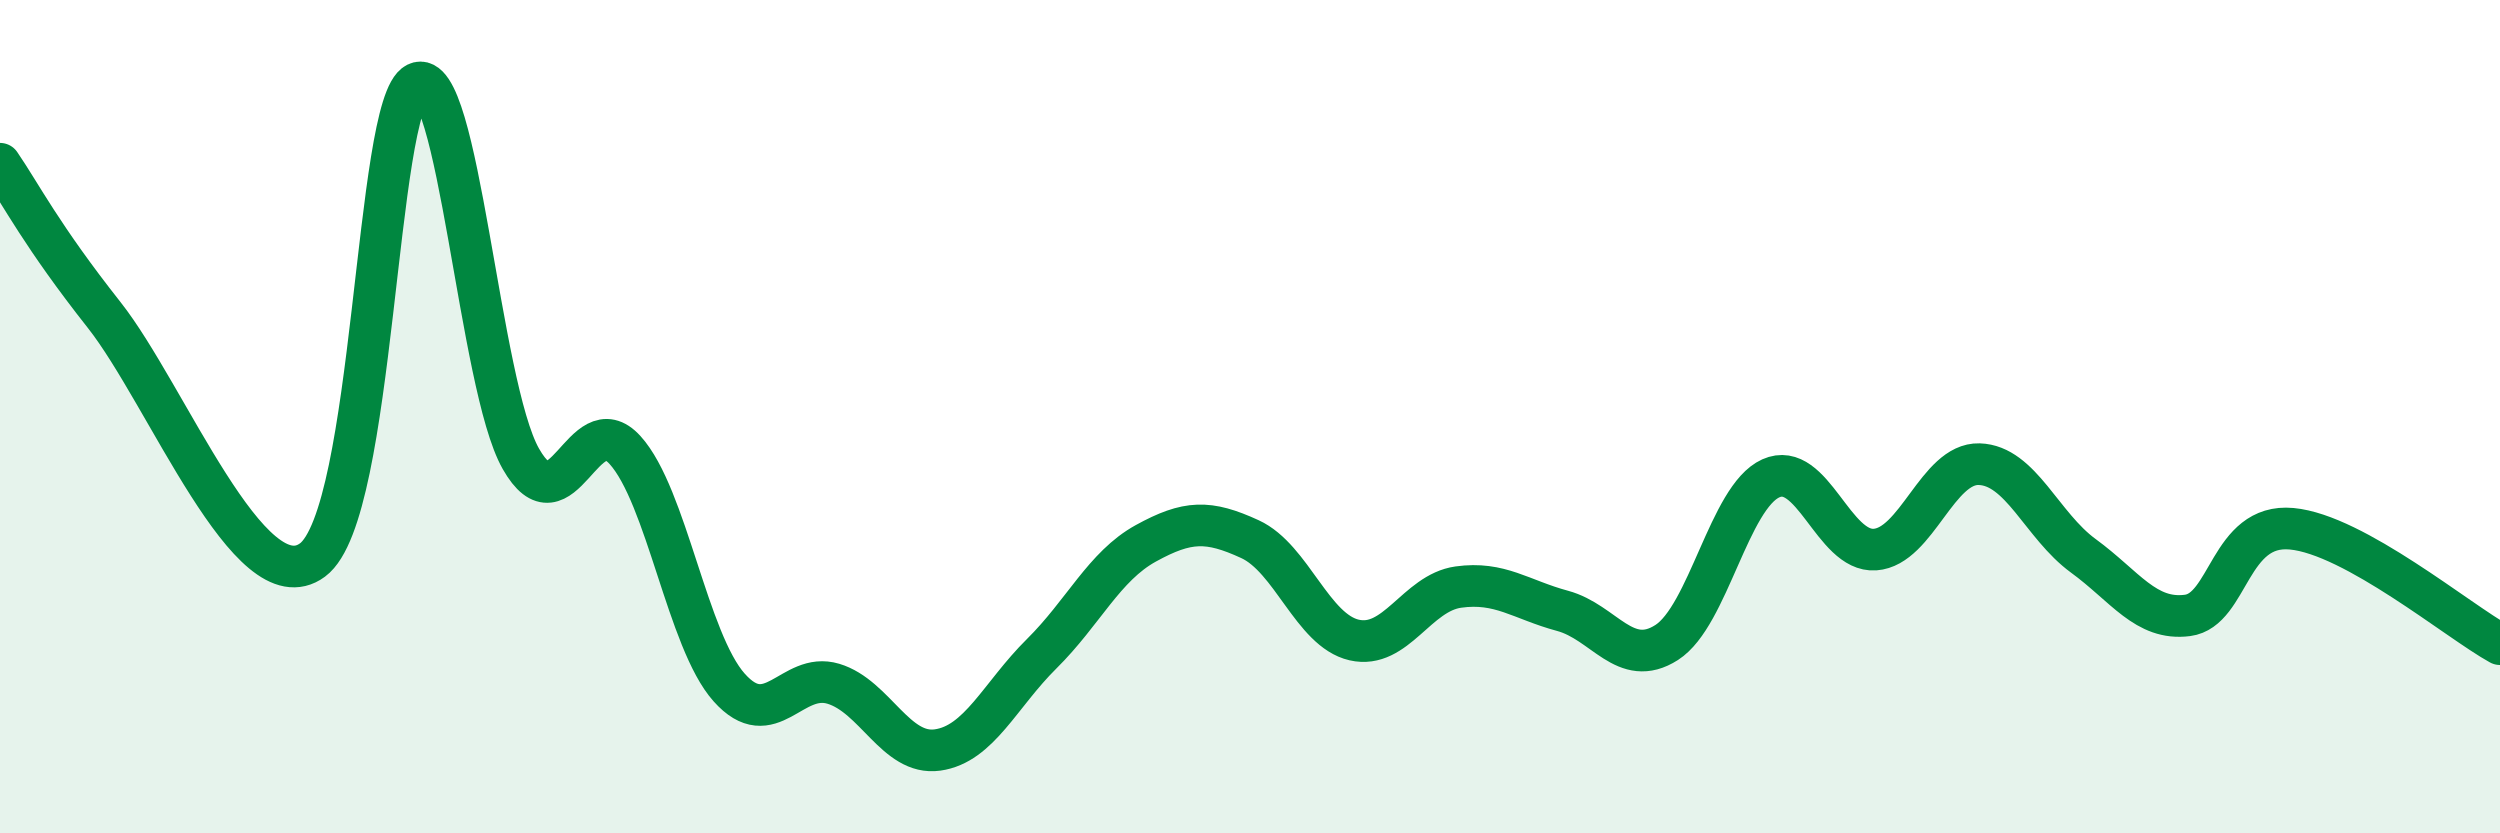 
    <svg width="60" height="20" viewBox="0 0 60 20" xmlns="http://www.w3.org/2000/svg">
      <path
        d="M 0,3.93 C 0.5,4.66 1,5.66 2.5,7.56 C 4,9.46 6,14.55 7.5,13.44 C 9,12.33 9,2.49 10,2 C 11,1.51 11.5,9.25 12.5,11.01 C 13.5,12.77 14,9.7 15,10.8 C 16,11.9 16.5,15.38 17.5,16.5 C 18.5,17.62 19,16.11 20,16.41 C 21,16.71 21.5,18.14 22.5,18 C 23.5,17.86 24,16.68 25,15.69 C 26,14.7 26.5,13.59 27.5,13.04 C 28.5,12.49 29,12.48 30,12.94 C 31,13.4 31.5,15.13 32.5,15.36 C 33.5,15.59 34,14.23 35,14.09 C 36,13.95 36.5,14.39 37.5,14.66 C 38.5,14.93 39,16.06 40,15.42 C 41,14.78 41.5,11.93 42.5,11.48 C 43.5,11.03 44,13.26 45,13.19 C 46,13.12 46.5,11.11 47.5,11.14 C 48.5,11.17 49,12.61 50,13.34 C 51,14.07 51.5,14.9 52.5,14.77 C 53.5,14.64 53.5,12.55 55,12.69 C 56.5,12.83 59,14.91 60,15.46L60 20L0 20Z"
        fill="#008740"
        opacity="0.1"
        stroke-linecap="round"
        stroke-linejoin="round"
      />
      <path
        d="M 0,3.93 C 0.5,4.66 1,5.66 2.5,7.56 C 4,9.46 6,14.55 7.5,13.44 C 9,12.33 9,2.49 10,2 C 11,1.51 11.5,9.25 12.5,11.01 C 13.5,12.77 14,9.7 15,10.8 C 16,11.9 16.5,15.38 17.5,16.5 C 18.5,17.62 19,16.11 20,16.41 C 21,16.71 21.5,18.14 22.5,18 C 23.5,17.86 24,16.68 25,15.69 C 26,14.7 26.5,13.59 27.5,13.04 C 28.5,12.49 29,12.48 30,12.94 C 31,13.4 31.5,15.13 32.5,15.36 C 33.5,15.59 34,14.23 35,14.09 C 36,13.95 36.5,14.39 37.5,14.66 C 38.5,14.93 39,16.06 40,15.42 C 41,14.78 41.5,11.93 42.5,11.48 C 43.5,11.03 44,13.26 45,13.19 C 46,13.12 46.5,11.11 47.5,11.14 C 48.5,11.17 49,12.61 50,13.34 C 51,14.07 51.5,14.9 52.5,14.77 C 53.5,14.64 53.5,12.55 55,12.69 C 56.5,12.83 59,14.91 60,15.46"
        stroke="#008740"
        stroke-width="1"
        fill="none"
        stroke-linecap="round"
        stroke-linejoin="round"
      />
    </svg>
  